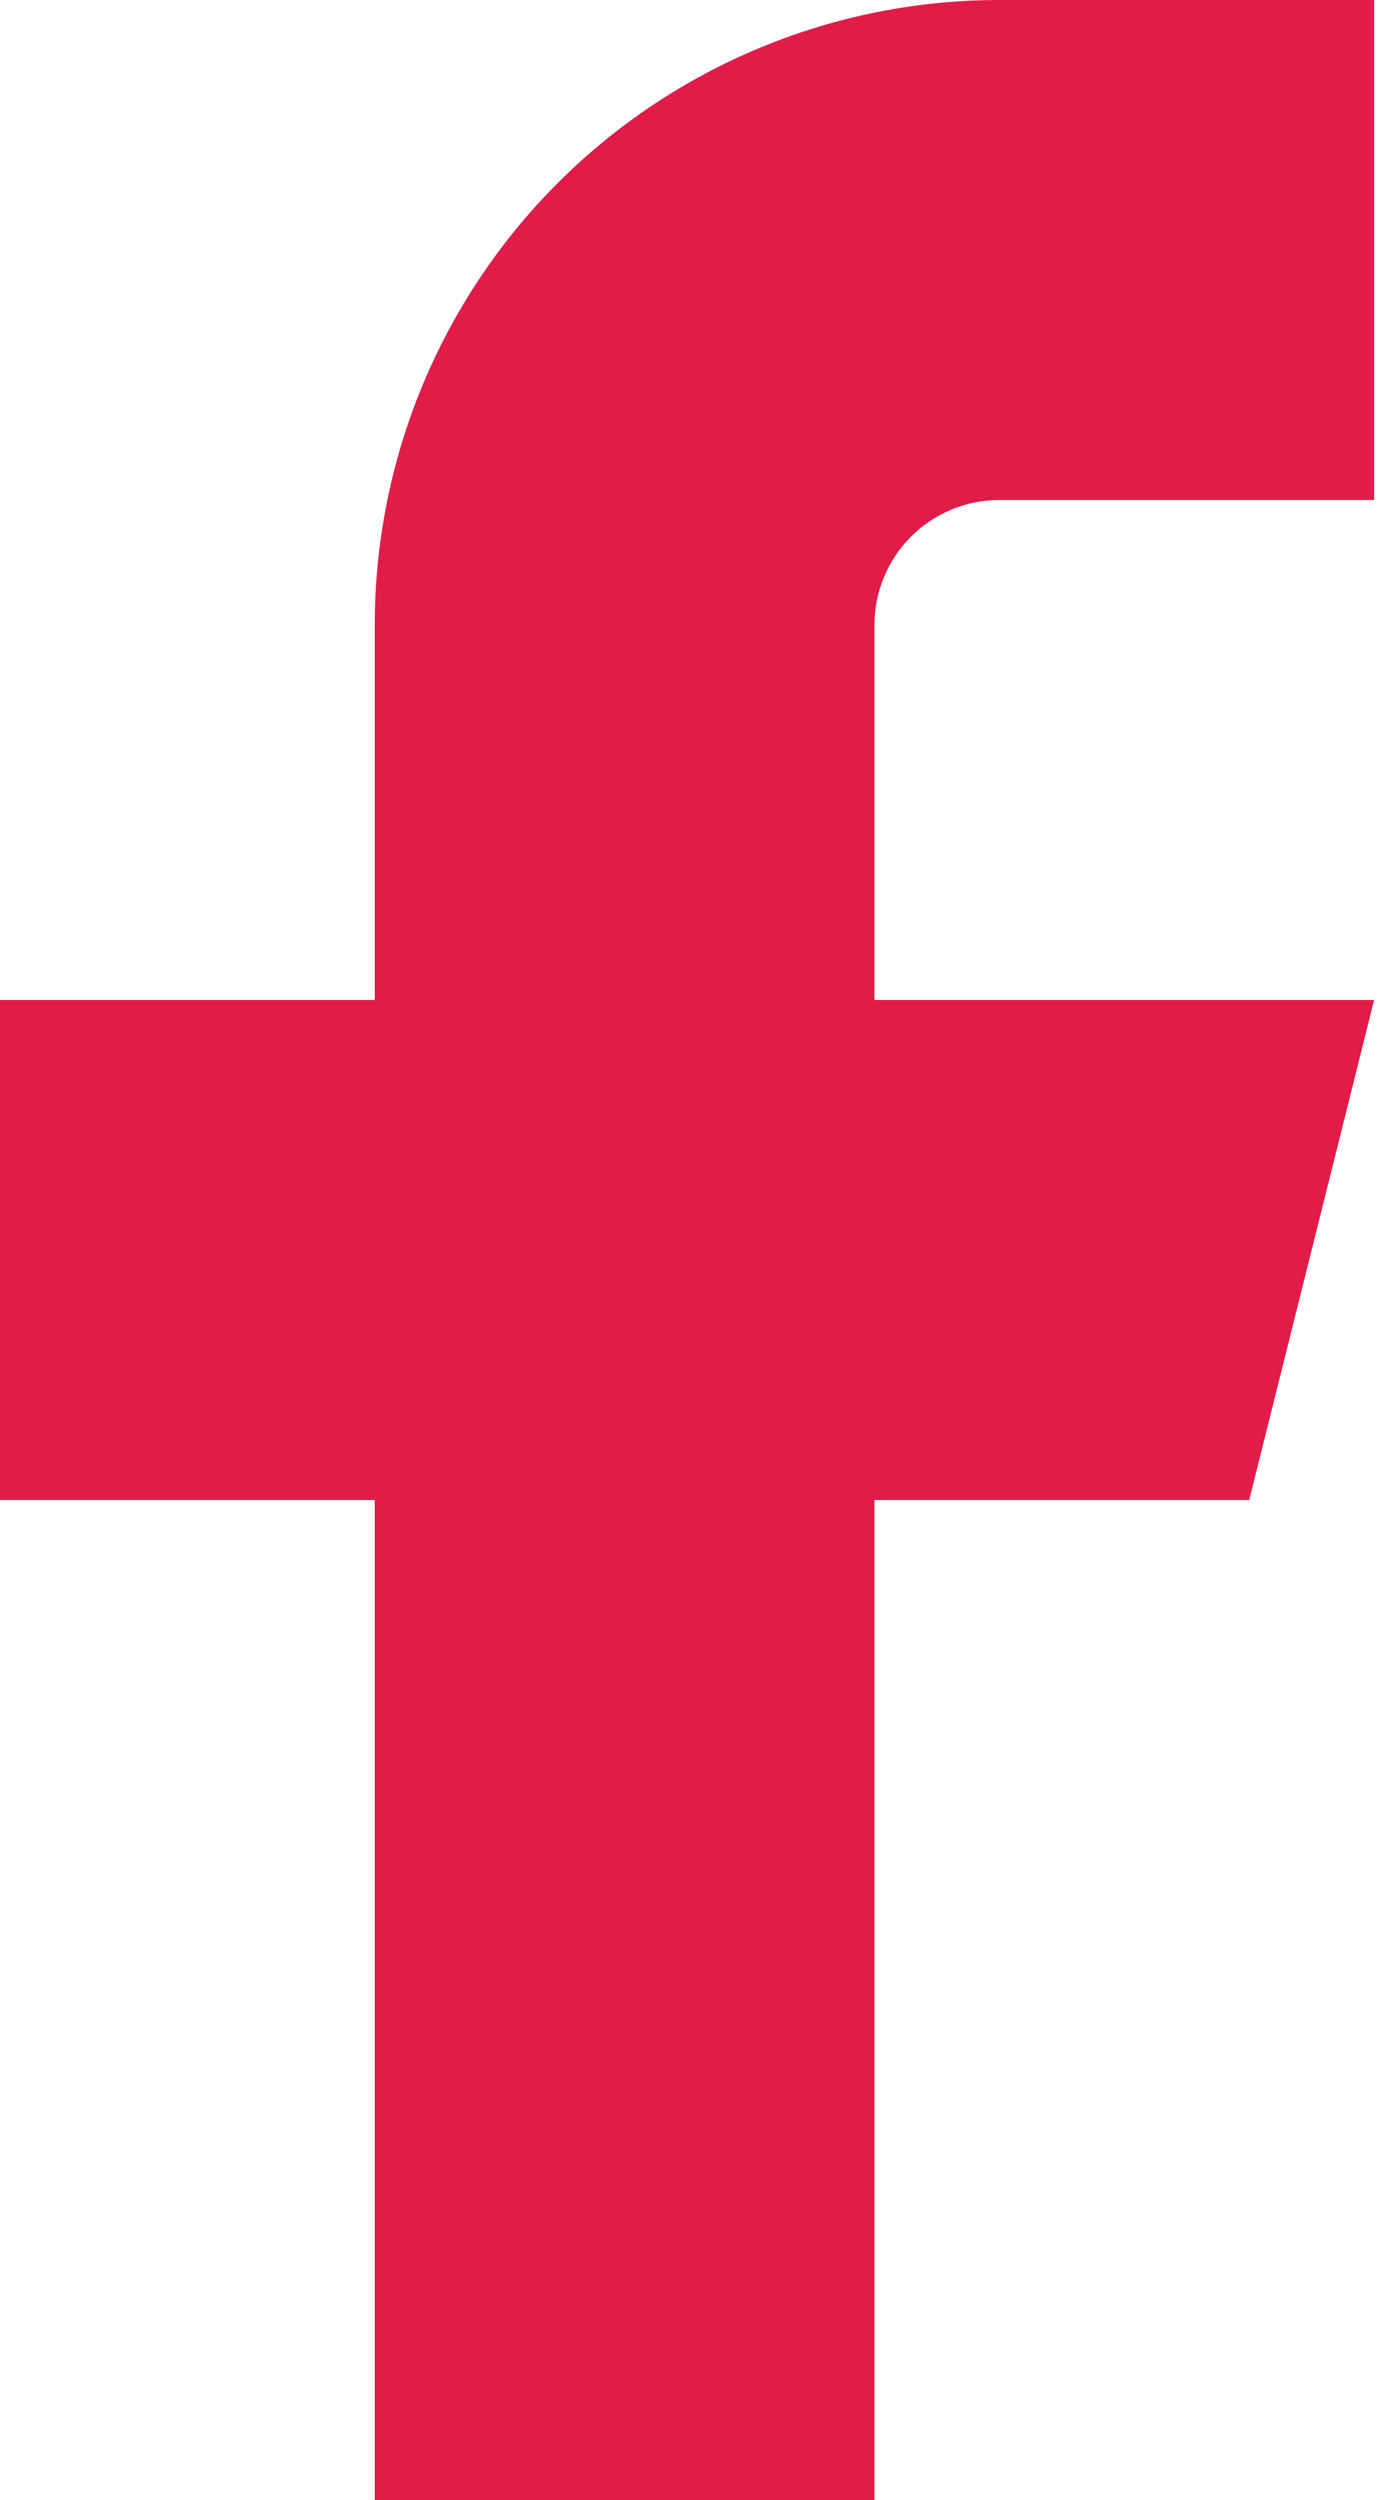 <svg width="45" height="81" viewBox="0 0 45 81" fill="none" xmlns="http://www.w3.org/2000/svg">
<path d="M44.55 6.79887e-08L32.4 4.94463e-08C27.029 4.12501e-08 21.879 2.133 18.081 5.931C14.284 9.729 12.15 14.879 12.15 20.25L12.15 32.4L4.77773e-08 32.4L7.16659e-08 48.6L12.15 48.6L12.15 81L28.35 81L28.35 48.6L40.5 48.6L44.55 32.4L28.35 32.4L28.35 20.25C28.35 19.176 28.777 18.146 29.536 17.386C30.296 16.627 31.326 16.2 32.4 16.2L44.55 16.2L44.55 6.79887e-08Z" fill="#E21C48"/>
</svg>
